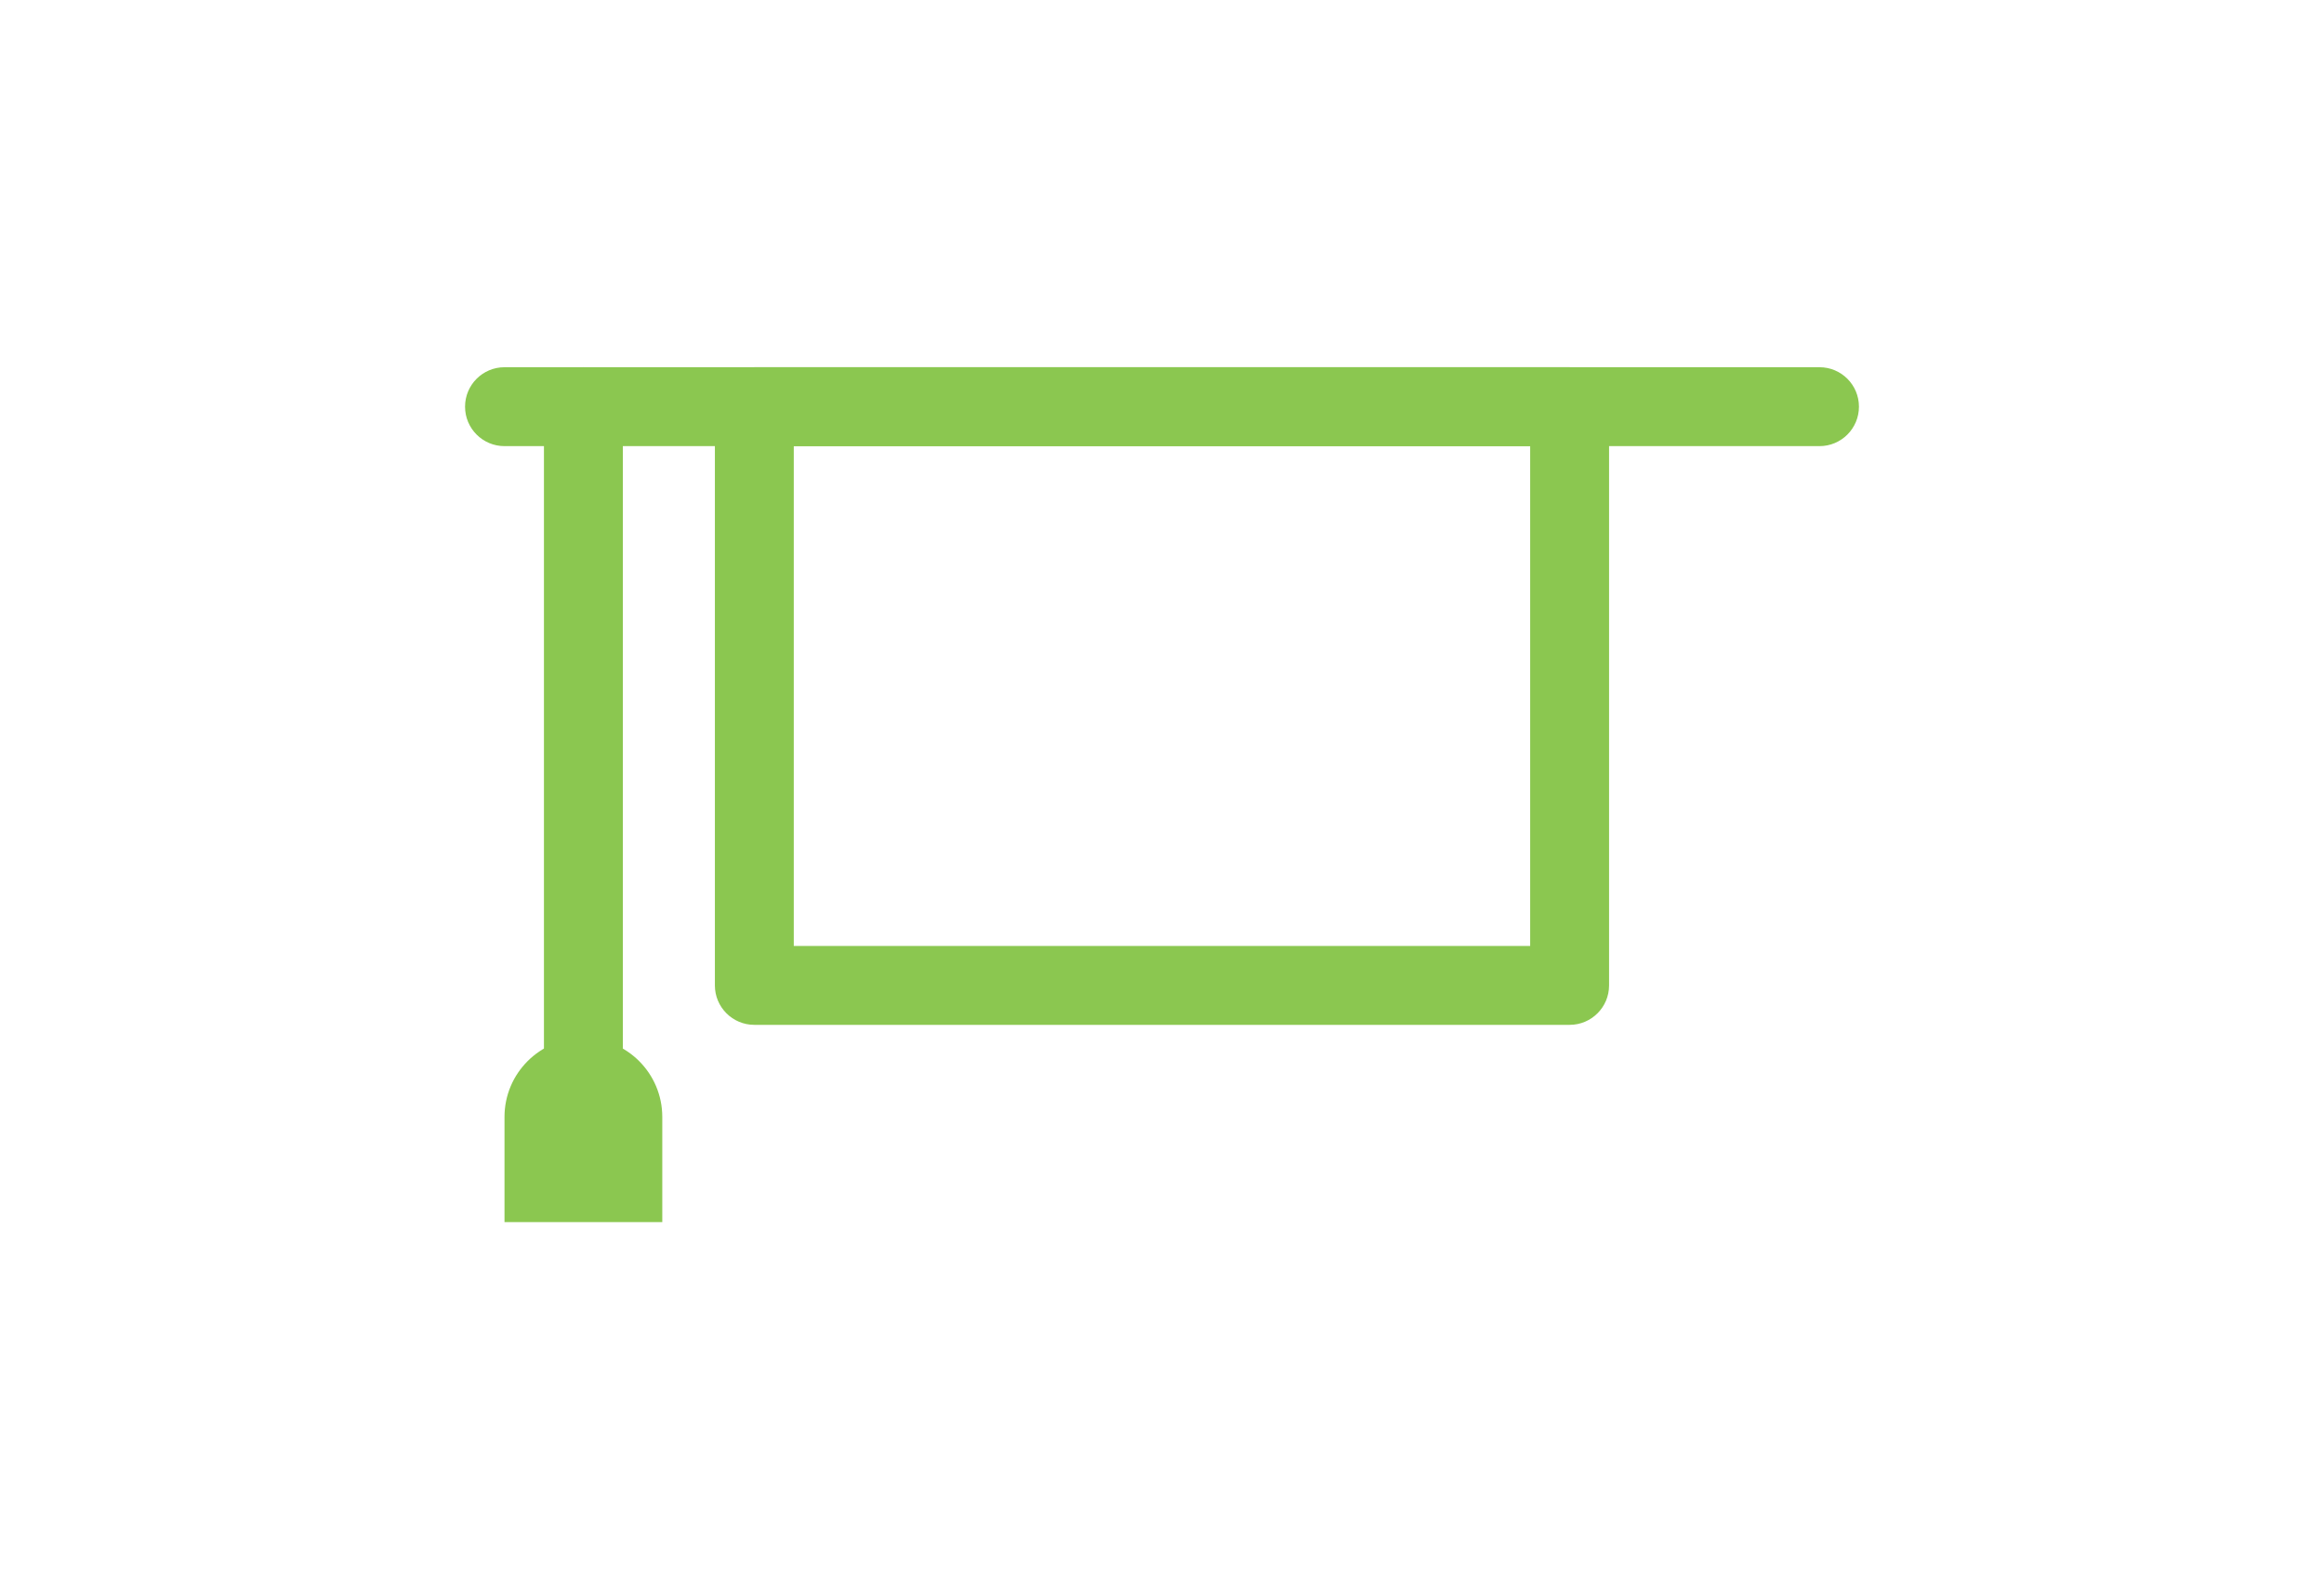 <?xml version="1.0"?>
<svg xmlns="http://www.w3.org/2000/svg" viewBox="0 79 500 342" width="800" height="547">
  <svg id="Warstwa_1" data-name="Warstwa 1" viewBox="0 0 500 500" width="500" data-manipulated-width="true" height="500" data-manipulated-height="true">
  <defs>
    <style>
      .cls-1 {
        fill: #8bc750;
        fill-rule: evenodd;
      }
    </style>
  </defs>
  <path class="cls-1" d="M170.75,282.55h158.49v-107.55H170.75v107.55Zm175.47-116.04c0-4.69-3.8-8.49-8.49-8.49H162.26c-4.69,0-8.49,3.8-8.49,8.49v124.53c0,4.69,3.8,8.49,8.49,8.49h175.47c4.69,0,8.49-3.8,8.49-8.49v-124.53Z"/>
  <path class="cls-1" d="M108.49,175H391.51c4.69,0,8.49-3.8,8.49-8.49s-3.8-8.49-8.49-8.49H108.49c-4.69,0-8.49,3.8-8.49,8.49s3.8,8.49,8.49,8.49Z"/>
  <path class="cls-1" d="M116.98,166.51v147.17c0,4.69,3.8,8.49,8.49,8.49s8.49-3.8,8.49-8.49V166.51c0-4.69-3.8-8.49-8.49-8.49s-8.49,3.8-8.49,8.49Z"/>
  <path class="cls-1" d="M108.49,341.98v-22.64c0-9.37,7.61-16.98,16.98-16.98s16.98,7.61,16.98,16.98v22.64h-33.96Z"/>
</svg>
</svg>
